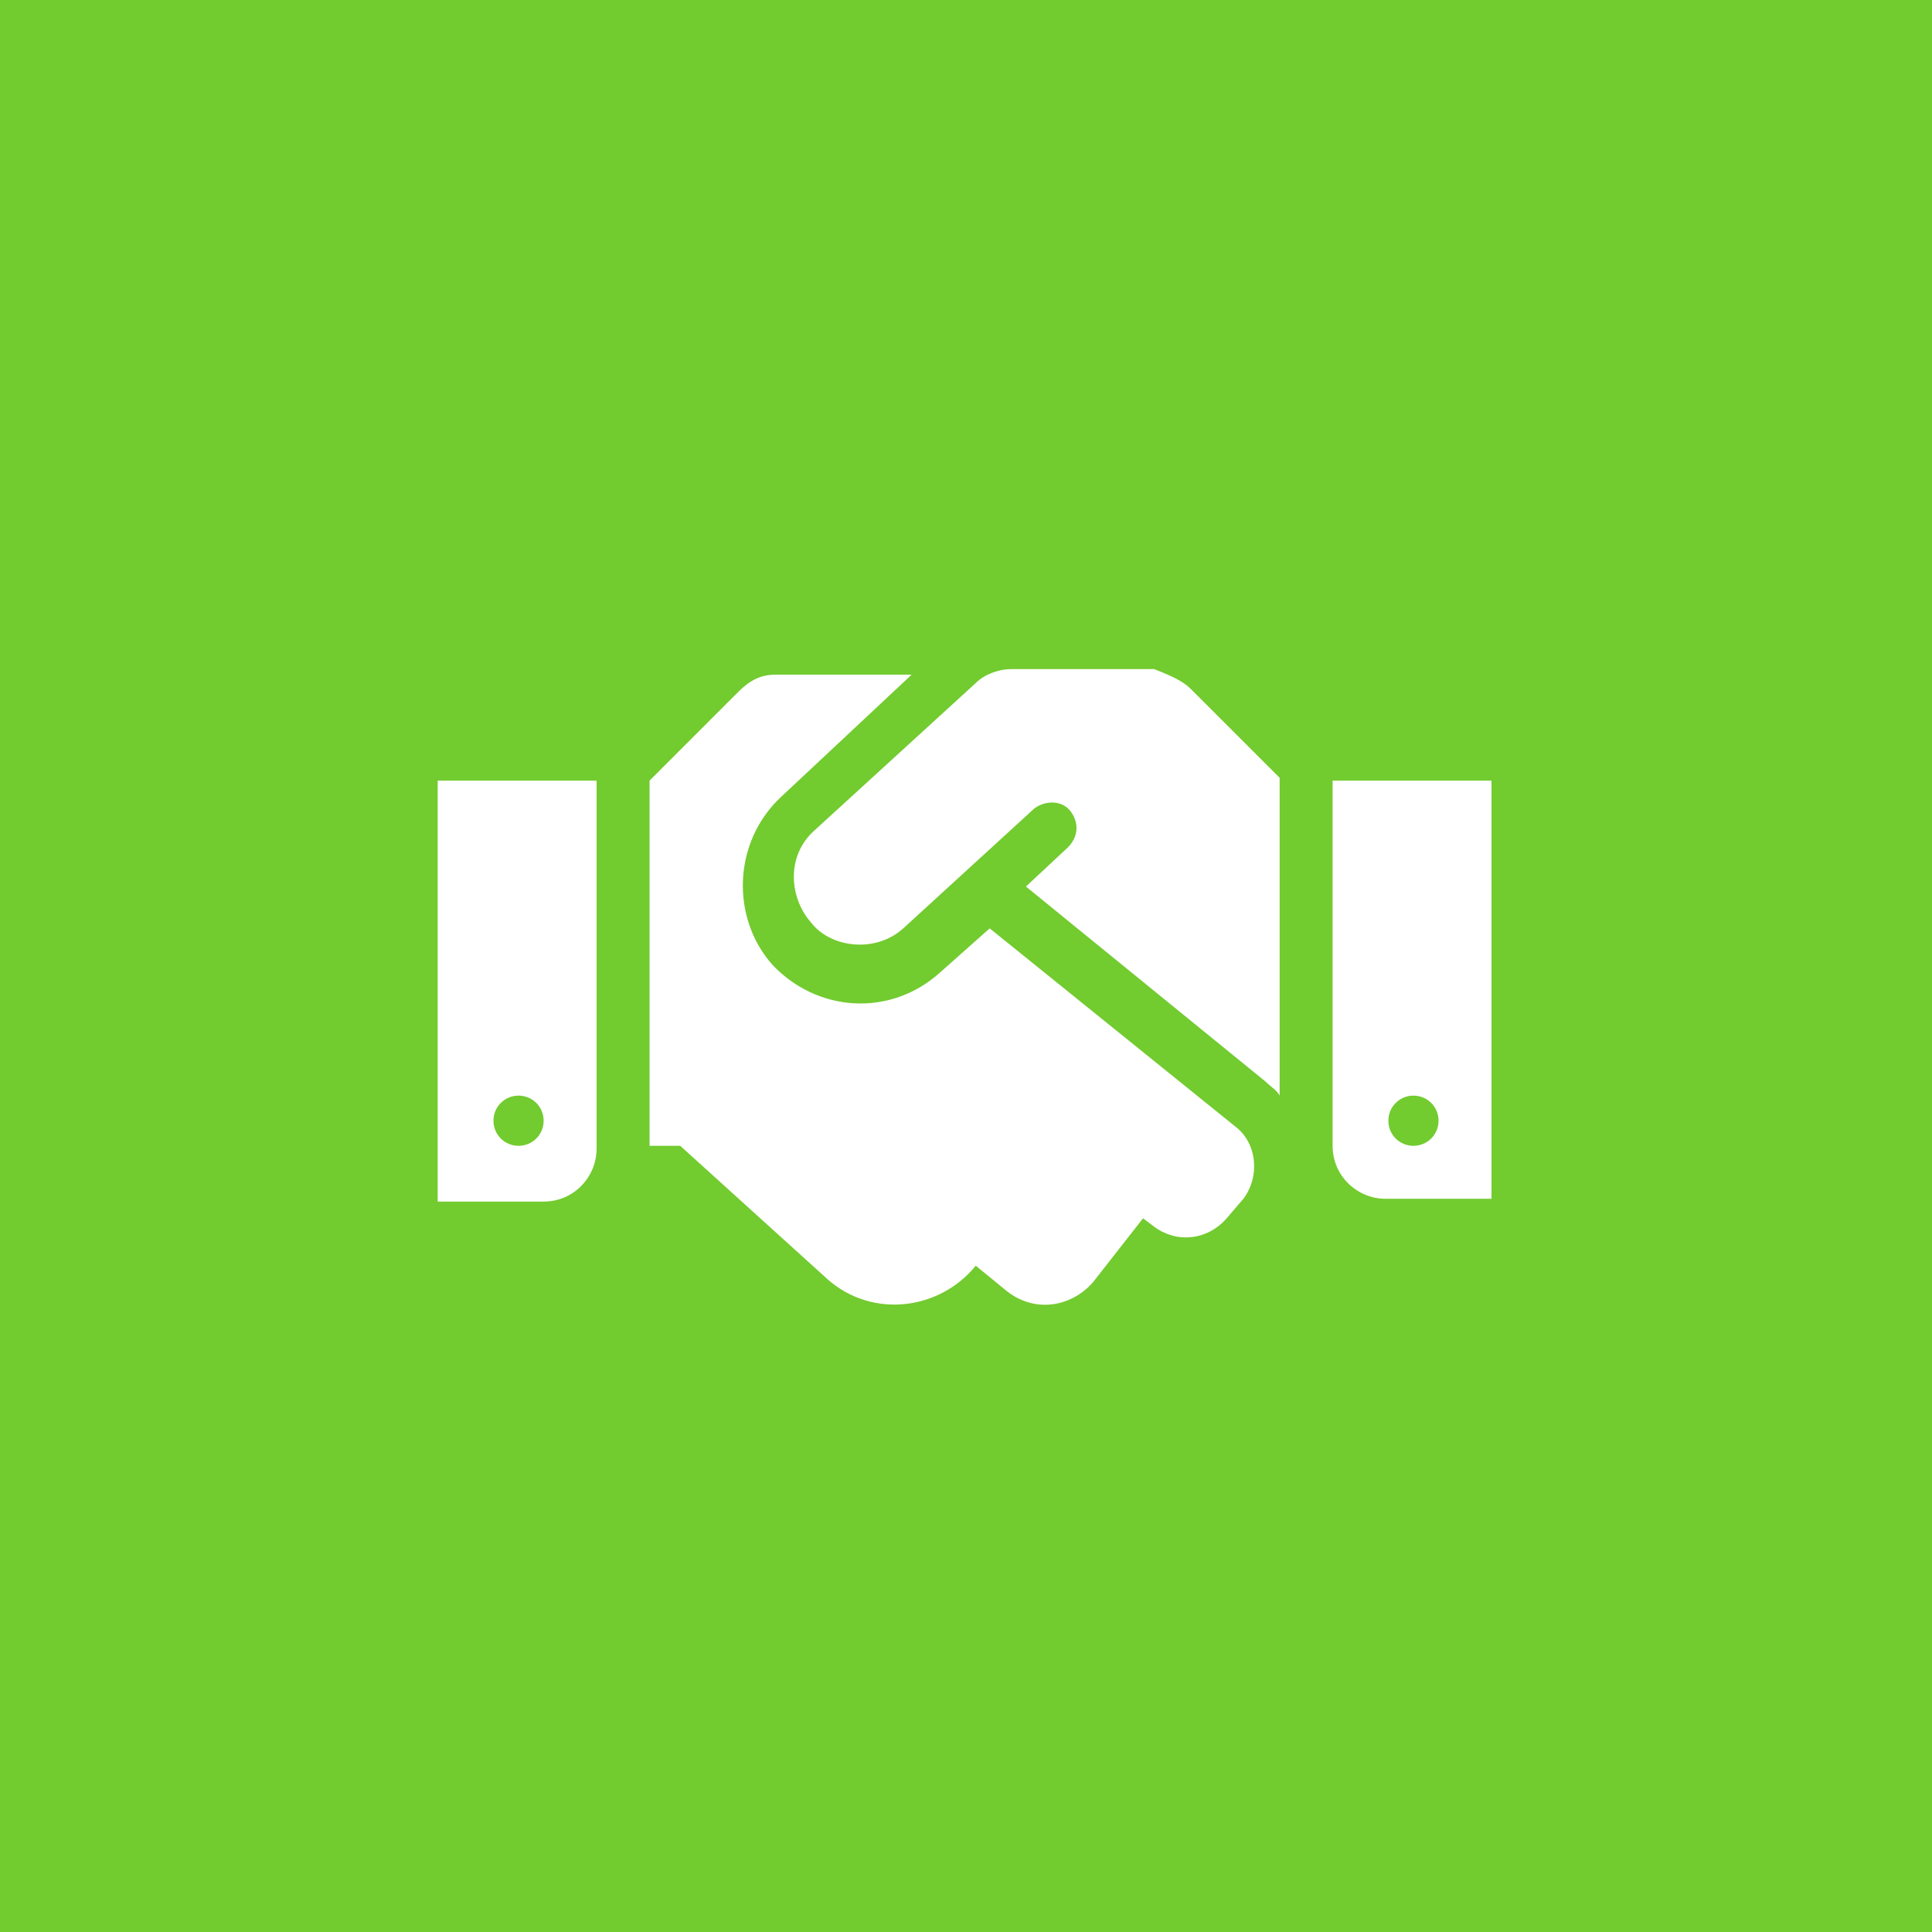 <?xml version="1.0" encoding="utf-8"?>
<!-- Generator: Adobe Illustrator 24.0.1, SVG Export Plug-In . SVG Version: 6.00 Build 0)  -->
<svg version="1.1" id="Layer_1" xmlns="http://www.w3.org/2000/svg" xmlns:xlink="http://www.w3.org/1999/xlink" x="0px" y="0px"
	 viewBox="0 0 69.3 69.3" style="enable-background:new 0 0 69.3 69.3;" xml:space="preserve">
<style type="text/css">
	.st0{fill:#72CB2F;}
	.st1{enable-background:new    ;}
	.st2{fill:#FFFFFF;}
</style>
<title>Icon 3</title>
<g id="Layer_2_1_">
	<g id="Layer_1-2">
		<g>
			<rect class="st0" width="69.3" height="69.3"/>
		</g>
		<g class="st1">
			<path class="st2" d="M15.8,28h5.6v13.2c0,1-0.8,1.9-1.9,1.9h-3.8V28z M17.7,40.2c0,0.5,0.4,0.9,0.9,0.9s0.9-0.4,0.9-0.9
				s-0.4-0.9-0.9-0.9S17.7,39.7,17.7,40.2z M44.6,43L44,43.7c-0.7,0.8-1.8,0.9-2.6,0.3L41,43.7L39.2,46c-0.8,0.9-2.1,1.1-3.1,0.3
				l-1.1-0.9l0,0c-1.3,1.6-3.7,1.9-5.3,0.5l-5.3-4.8h-1.1V28l3.2-3.2c0.4-0.4,0.8-0.6,1.3-0.6h4.9L28,28.6c-1.7,1.6-1.8,4.3-0.3,6
				c1.6,1.7,4.2,1.9,6,0.3l1.8-1.6l8.8,7.1C45.1,41,45.2,42.2,44.6,43z M42.7,24.7l3.2,3.2v11.4c-0.1-0.2-0.3-0.3-0.5-0.5l-8.6-7
				l1.5-1.4c0.4-0.4,0.4-0.9,0.1-1.3c-0.3-0.4-0.9-0.4-1.3-0.1l-4.7,4.3c0,0,0,0,0,0c-1,0.9-2.6,0.7-3.3-0.2
				c-0.8-0.9-0.9-2.4,0.1-3.3c0,0,0,0,0,0l5.8-5.3c0.3-0.3,0.8-0.5,1.3-0.5h5.1C41.9,24.2,42.4,24.4,42.7,24.7z M53.5,28V43h-3.8
				c-1,0-1.9-0.8-1.9-1.9V28H53.5z M51.6,40.2c0-0.5-0.4-0.9-0.9-0.9c-0.5,0-0.9,0.4-0.9,0.9s0.4,0.9,0.9,0.9
				C51.2,41.1,51.6,40.7,51.6,40.2z"/>
		</g>
	</g>
</g>
</svg>
